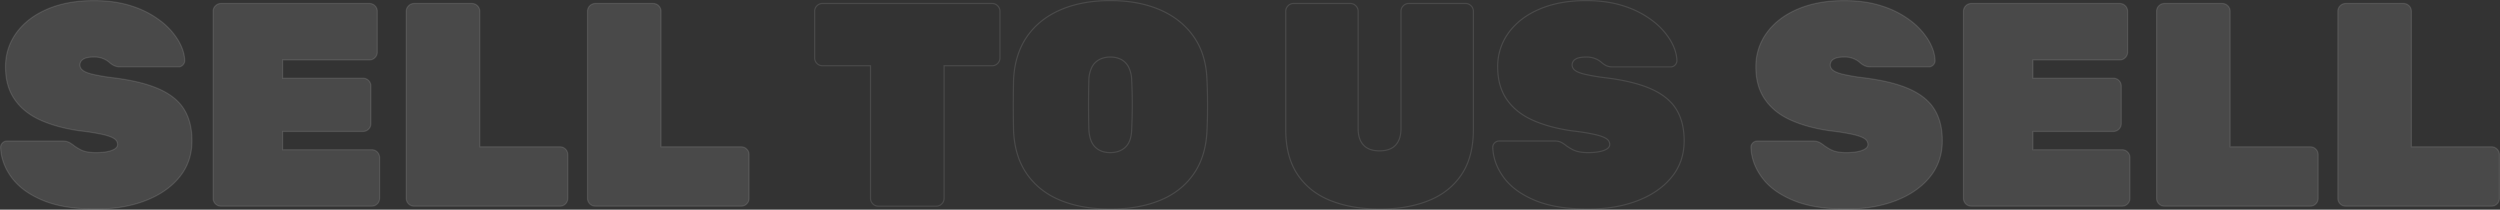 <svg xmlns="http://www.w3.org/2000/svg" width="2106.74" height="176.68" viewBox="0 0 2106.74 176.68"><rect x="0" y="0" width="2106.74" height="176.68" fill="#333333" stroke="none"/><g id="sell-img3" transform="translate(87 -648.26)"><path id="Path_213" data-name="Path 213" d="M84.668,2.44q-27.084,0-44.652-7.32T13.664-24.156Q4.88-36.112,4.392-49.532a5.163,5.163,0,0,1,1.586-3.782A5.163,5.163,0,0,1,9.76-54.9H56.12A13.05,13.05,0,0,1,62.1-53.8a29.431,29.431,0,0,1,4.514,3.05,45.684,45.684,0,0,0,5,3.05A20.663,20.663,0,0,0,77.47-45.75a39.6,39.6,0,0,0,7.2.61q8.3,0,13.3-1.83t5-5a5.781,5.781,0,0,0-2.806-4.88Q97.356-58.8,90.524-60.39a188.064,188.064,0,0,0-19.032-3.05q-19.276-2.684-33.428-9.028T16.226-89.914Q8.54-101.016,8.54-117.12a47.9,47.9,0,0,1,9.394-29.28q9.394-12.688,26.108-19.764T82.96-173.24q18.3,0,32.452,4.758a78.964,78.964,0,0,1,23.912,12.444,59.374,59.374,0,0,1,14.884,16.47q5.124,8.784,5.368,16.836a5.163,5.163,0,0,1-1.586,3.782,4.9,4.9,0,0,1-3.538,1.586h-48.8a13.015,13.015,0,0,1-5.49-.976,18.232,18.232,0,0,1-4.27-2.928,17.511,17.511,0,0,0-4.514-2.806,19.428,19.428,0,0,0-8.418-1.586q-6.1,0-8.906,1.83a5.685,5.685,0,0,0-2.806,5,5.58,5.58,0,0,0,2.2,4.148q2.2,1.952,8.052,3.416a162.792,162.792,0,0,0,16.836,2.928q24.4,2.928,39.162,9.394t21.472,17.2q6.71,10.736,6.71,26.6,0,17.812-10.614,30.744T126.148-4.514Q107.848,2.44,84.668,2.44ZM190.076,0a6.333,6.333,0,0,1-4.636-1.952,6.333,6.333,0,0,1-1.952-4.636V-164.212a6.333,6.333,0,0,1,1.952-4.636,6.334,6.334,0,0,1,4.636-1.952H315.248a6.333,6.333,0,0,1,4.636,1.952,6.333,6.333,0,0,1,1.952,4.636v34.4a6.333,6.333,0,0,1-1.952,4.636,6.333,6.333,0,0,1-4.636,1.952h-73.2v15.372H309.88a6.333,6.333,0,0,1,4.636,1.952,6.333,6.333,0,0,1,1.952,4.636v31.72a6.333,6.333,0,0,1-1.952,4.636,6.333,6.333,0,0,1-4.636,1.952H242.048V-47.58H317.2a6.333,6.333,0,0,1,4.636,1.952,6.333,6.333,0,0,1,1.952,4.636v34.4a6.333,6.333,0,0,1-1.952,4.636A6.333,6.333,0,0,1,317.2,0ZM352.824,0a6.333,6.333,0,0,1-4.636-1.952,6.333,6.333,0,0,1-1.952-4.636V-164.212a6.333,6.333,0,0,1,1.952-4.636,6.333,6.333,0,0,1,4.636-1.952h48.8a6.333,6.333,0,0,1,4.636,1.952,6.333,6.333,0,0,1,1.952,4.636V-50.02H475.8a6.333,6.333,0,0,1,4.636,1.952,6.333,6.333,0,0,1,1.952,4.636V-6.588a6.333,6.333,0,0,1-1.952,4.636A6.333,6.333,0,0,1,475.8,0ZM505.568,0a6.333,6.333,0,0,1-4.636-1.952,6.333,6.333,0,0,1-1.952-4.636V-164.212a6.333,6.333,0,0,1,1.952-4.636,6.333,6.333,0,0,1,4.636-1.952h48.8A6.333,6.333,0,0,1,559-168.848a6.333,6.333,0,0,1,1.952,4.636V-50.02h67.588a6.333,6.333,0,0,1,4.636,1.952,6.334,6.334,0,0,1,1.952,4.636V-6.588a6.333,6.333,0,0,1-1.952,4.636A6.333,6.333,0,0,1,628.544,0Z" transform="translate(-90.892 822)" fill="#fff" stroke="#fff" stroke-width="1" opacity="0.11"></path><path id="Path_212" data-name="Path 212" d="M57.828,0a6.333,6.333,0,0,1-4.636-1.952A6.333,6.333,0,0,1,51.24-6.588V-118.34h-40.5A6.333,6.333,0,0,1,6.1-120.292a6.333,6.333,0,0,1-1.952-4.636v-39.284A6.333,6.333,0,0,1,6.1-168.848a6.333,6.333,0,0,1,4.636-1.952H153.72a6.333,6.333,0,0,1,4.636,1.952,6.333,6.333,0,0,1,1.952,4.636v39.284a6.334,6.334,0,0,1-1.952,4.636,6.333,6.333,0,0,1-4.636,1.952h-40.5V-6.588a6.333,6.333,0,0,1-1.952,4.636A6.333,6.333,0,0,1,106.628,0ZM253.272,2.44q-23.912,0-41.846-7.32t-28.3-22.082q-10.37-14.762-11.346-36.478-.244-10-.244-21.228t.244-21.716q.976-21.472,11.224-36.356t28.3-22.692q18.056-7.808,41.968-7.808t41.968,7.808q18.056,7.808,28.426,22.692t11.1,36.356q.488,10.492.488,21.716t-.488,21.228q-.976,21.716-11.346,36.478T295.118-4.88Q277.184,2.44,253.272,2.44Zm0-47.58q8.052,0,12.932-4.758T271.328-64.9q.488-10.492.488-20.74t-.488-20.252a25.983,25.983,0,0,0-2.562-11.224,14.97,14.97,0,0,0-6.222-6.466,19.5,19.5,0,0,0-9.272-2.074,19.691,19.691,0,0,0-9.15,2.074,14.78,14.78,0,0,0-6.344,6.466,25.983,25.983,0,0,0-2.562,11.224q-.244,10-.244,20.252t.244,20.74q.488,10.248,5.246,15.006T253.272-45.14ZM480.436,2.44q-23.424,0-41.358-7.076T411.14-26.6q-10-14.884-10-37.82v-99.8a6.333,6.333,0,0,1,1.952-4.636,6.333,6.333,0,0,1,4.636-1.952h47.824a6.333,6.333,0,0,1,4.636,1.952,6.333,6.333,0,0,1,1.952,4.636v98.82q0,9.028,4.514,13.908t13.542,4.88q9.028,0,13.542-4.88t4.514-13.908v-98.82a6.334,6.334,0,0,1,1.952-4.636,6.334,6.334,0,0,1,4.636-1.952H552.66a6.333,6.333,0,0,1,4.636,1.952,6.333,6.333,0,0,1,1.952,4.636v99.8q0,22.936-10,37.82T521.428-4.636Q503.616,2.44,480.436,2.44Zm175.436,0q-27.084,0-44.652-7.32T584.868-24.156q-8.784-11.956-9.272-25.376a5.163,5.163,0,0,1,1.586-3.782,5.163,5.163,0,0,1,3.782-1.586h46.36a13.051,13.051,0,0,1,5.978,1.1,29.432,29.432,0,0,1,4.514,3.05,45.682,45.682,0,0,0,5,3.05,20.663,20.663,0,0,0,5.856,1.952,39.6,39.6,0,0,0,7.2.61q8.3,0,13.3-1.83t5-5a5.781,5.781,0,0,0-2.806-4.88q-2.806-1.952-9.638-3.538A188.06,188.06,0,0,0,642.7-63.44q-19.276-2.684-33.428-9.028T587.43-89.914q-7.686-11.1-7.686-27.206a47.9,47.9,0,0,1,9.394-29.28q9.394-12.688,26.108-19.764t38.918-7.076q18.3,0,32.452,4.758a78.964,78.964,0,0,1,23.912,12.444,59.374,59.374,0,0,1,14.884,16.47q5.124,8.784,5.368,16.836a5.163,5.163,0,0,1-1.586,3.782,4.9,4.9,0,0,1-3.538,1.586h-48.8a13.015,13.015,0,0,1-5.49-.976,18.233,18.233,0,0,1-4.27-2.928,17.512,17.512,0,0,0-4.514-2.806,19.428,19.428,0,0,0-8.418-1.586q-6.1,0-8.906,1.83a5.686,5.686,0,0,0-2.806,5,5.58,5.58,0,0,0,2.2,4.148q2.2,1.952,8.052,3.416a162.791,162.791,0,0,0,16.836,2.928q24.4,2.928,39.162,9.394t21.472,17.2q6.71,10.736,6.71,26.6,0,17.812-10.614,30.744T697.352-4.514Q679.052,2.44,655.872,2.44Z" transform="translate(595.352 822)" fill="none" stroke="#fff" stroke-width="1" opacity="0.11"></path><path id="Path_211" data-name="Path 211" d="M84.668,2.44q-27.084,0-44.652-7.32T13.664-24.156Q4.88-36.112,4.392-49.532a5.163,5.163,0,0,1,1.586-3.782A5.163,5.163,0,0,1,9.76-54.9H56.12A13.05,13.05,0,0,1,62.1-53.8a29.431,29.431,0,0,1,4.514,3.05,45.684,45.684,0,0,0,5,3.05A20.663,20.663,0,0,0,77.47-45.75a39.6,39.6,0,0,0,7.2.61q8.3,0,13.3-1.83t5-5a5.781,5.781,0,0,0-2.806-4.88Q97.356-58.8,90.524-60.39a188.064,188.064,0,0,0-19.032-3.05q-19.276-2.684-33.428-9.028T16.226-89.914Q8.54-101.016,8.54-117.12a47.9,47.9,0,0,1,9.394-29.28q9.394-12.688,26.108-19.764T82.96-173.24q18.3,0,32.452,4.758a78.964,78.964,0,0,1,23.912,12.444,59.374,59.374,0,0,1,14.884,16.47q5.124,8.784,5.368,16.836a5.163,5.163,0,0,1-1.586,3.782,4.9,4.9,0,0,1-3.538,1.586h-48.8a13.015,13.015,0,0,1-5.49-.976,18.232,18.232,0,0,1-4.27-2.928,17.511,17.511,0,0,0-4.514-2.806,19.428,19.428,0,0,0-8.418-1.586q-6.1,0-8.906,1.83a5.685,5.685,0,0,0-2.806,5,5.58,5.58,0,0,0,2.2,4.148q2.2,1.952,8.052,3.416a162.792,162.792,0,0,0,16.836,2.928q24.4,2.928,39.162,9.394t21.472,17.2q6.71,10.736,6.71,26.6,0,17.812-10.614,30.744T126.148-4.514Q107.848,2.44,84.668,2.44ZM190.076,0a6.333,6.333,0,0,1-4.636-1.952,6.333,6.333,0,0,1-1.952-4.636V-164.212a6.333,6.333,0,0,1,1.952-4.636,6.334,6.334,0,0,1,4.636-1.952H315.248a6.333,6.333,0,0,1,4.636,1.952,6.333,6.333,0,0,1,1.952,4.636v34.4a6.333,6.333,0,0,1-1.952,4.636,6.333,6.333,0,0,1-4.636,1.952h-73.2v15.372H309.88a6.333,6.333,0,0,1,4.636,1.952,6.333,6.333,0,0,1,1.952,4.636v31.72a6.333,6.333,0,0,1-1.952,4.636,6.333,6.333,0,0,1-4.636,1.952H242.048V-47.58H317.2a6.333,6.333,0,0,1,4.636,1.952,6.333,6.333,0,0,1,1.952,4.636v34.4a6.333,6.333,0,0,1-1.952,4.636A6.333,6.333,0,0,1,317.2,0ZM352.824,0a6.333,6.333,0,0,1-4.636-1.952,6.333,6.333,0,0,1-1.952-4.636V-164.212a6.333,6.333,0,0,1,1.952-4.636,6.333,6.333,0,0,1,4.636-1.952h48.8a6.333,6.333,0,0,1,4.636,1.952,6.333,6.333,0,0,1,1.952,4.636V-50.02H475.8a6.333,6.333,0,0,1,4.636,1.952,6.333,6.333,0,0,1,1.952,4.636V-6.588a6.333,6.333,0,0,1-1.952,4.636A6.333,6.333,0,0,1,475.8,0ZM505.568,0a6.333,6.333,0,0,1-4.636-1.952,6.333,6.333,0,0,1-1.952-4.636V-164.212a6.333,6.333,0,0,1,1.952-4.636,6.333,6.333,0,0,1,4.636-1.952h48.8A6.333,6.333,0,0,1,559-168.848a6.333,6.333,0,0,1,1.952,4.636V-50.02h67.588a6.333,6.333,0,0,1,4.636,1.952,6.334,6.334,0,0,1,1.952,4.636V-6.588a6.333,6.333,0,0,1-1.952,4.636A6.333,6.333,0,0,1,628.544,0Z" transform="translate(1384.108 822)" fill="#fff" stroke="#fff" stroke-width="1" opacity="0.11"></path></g></svg>